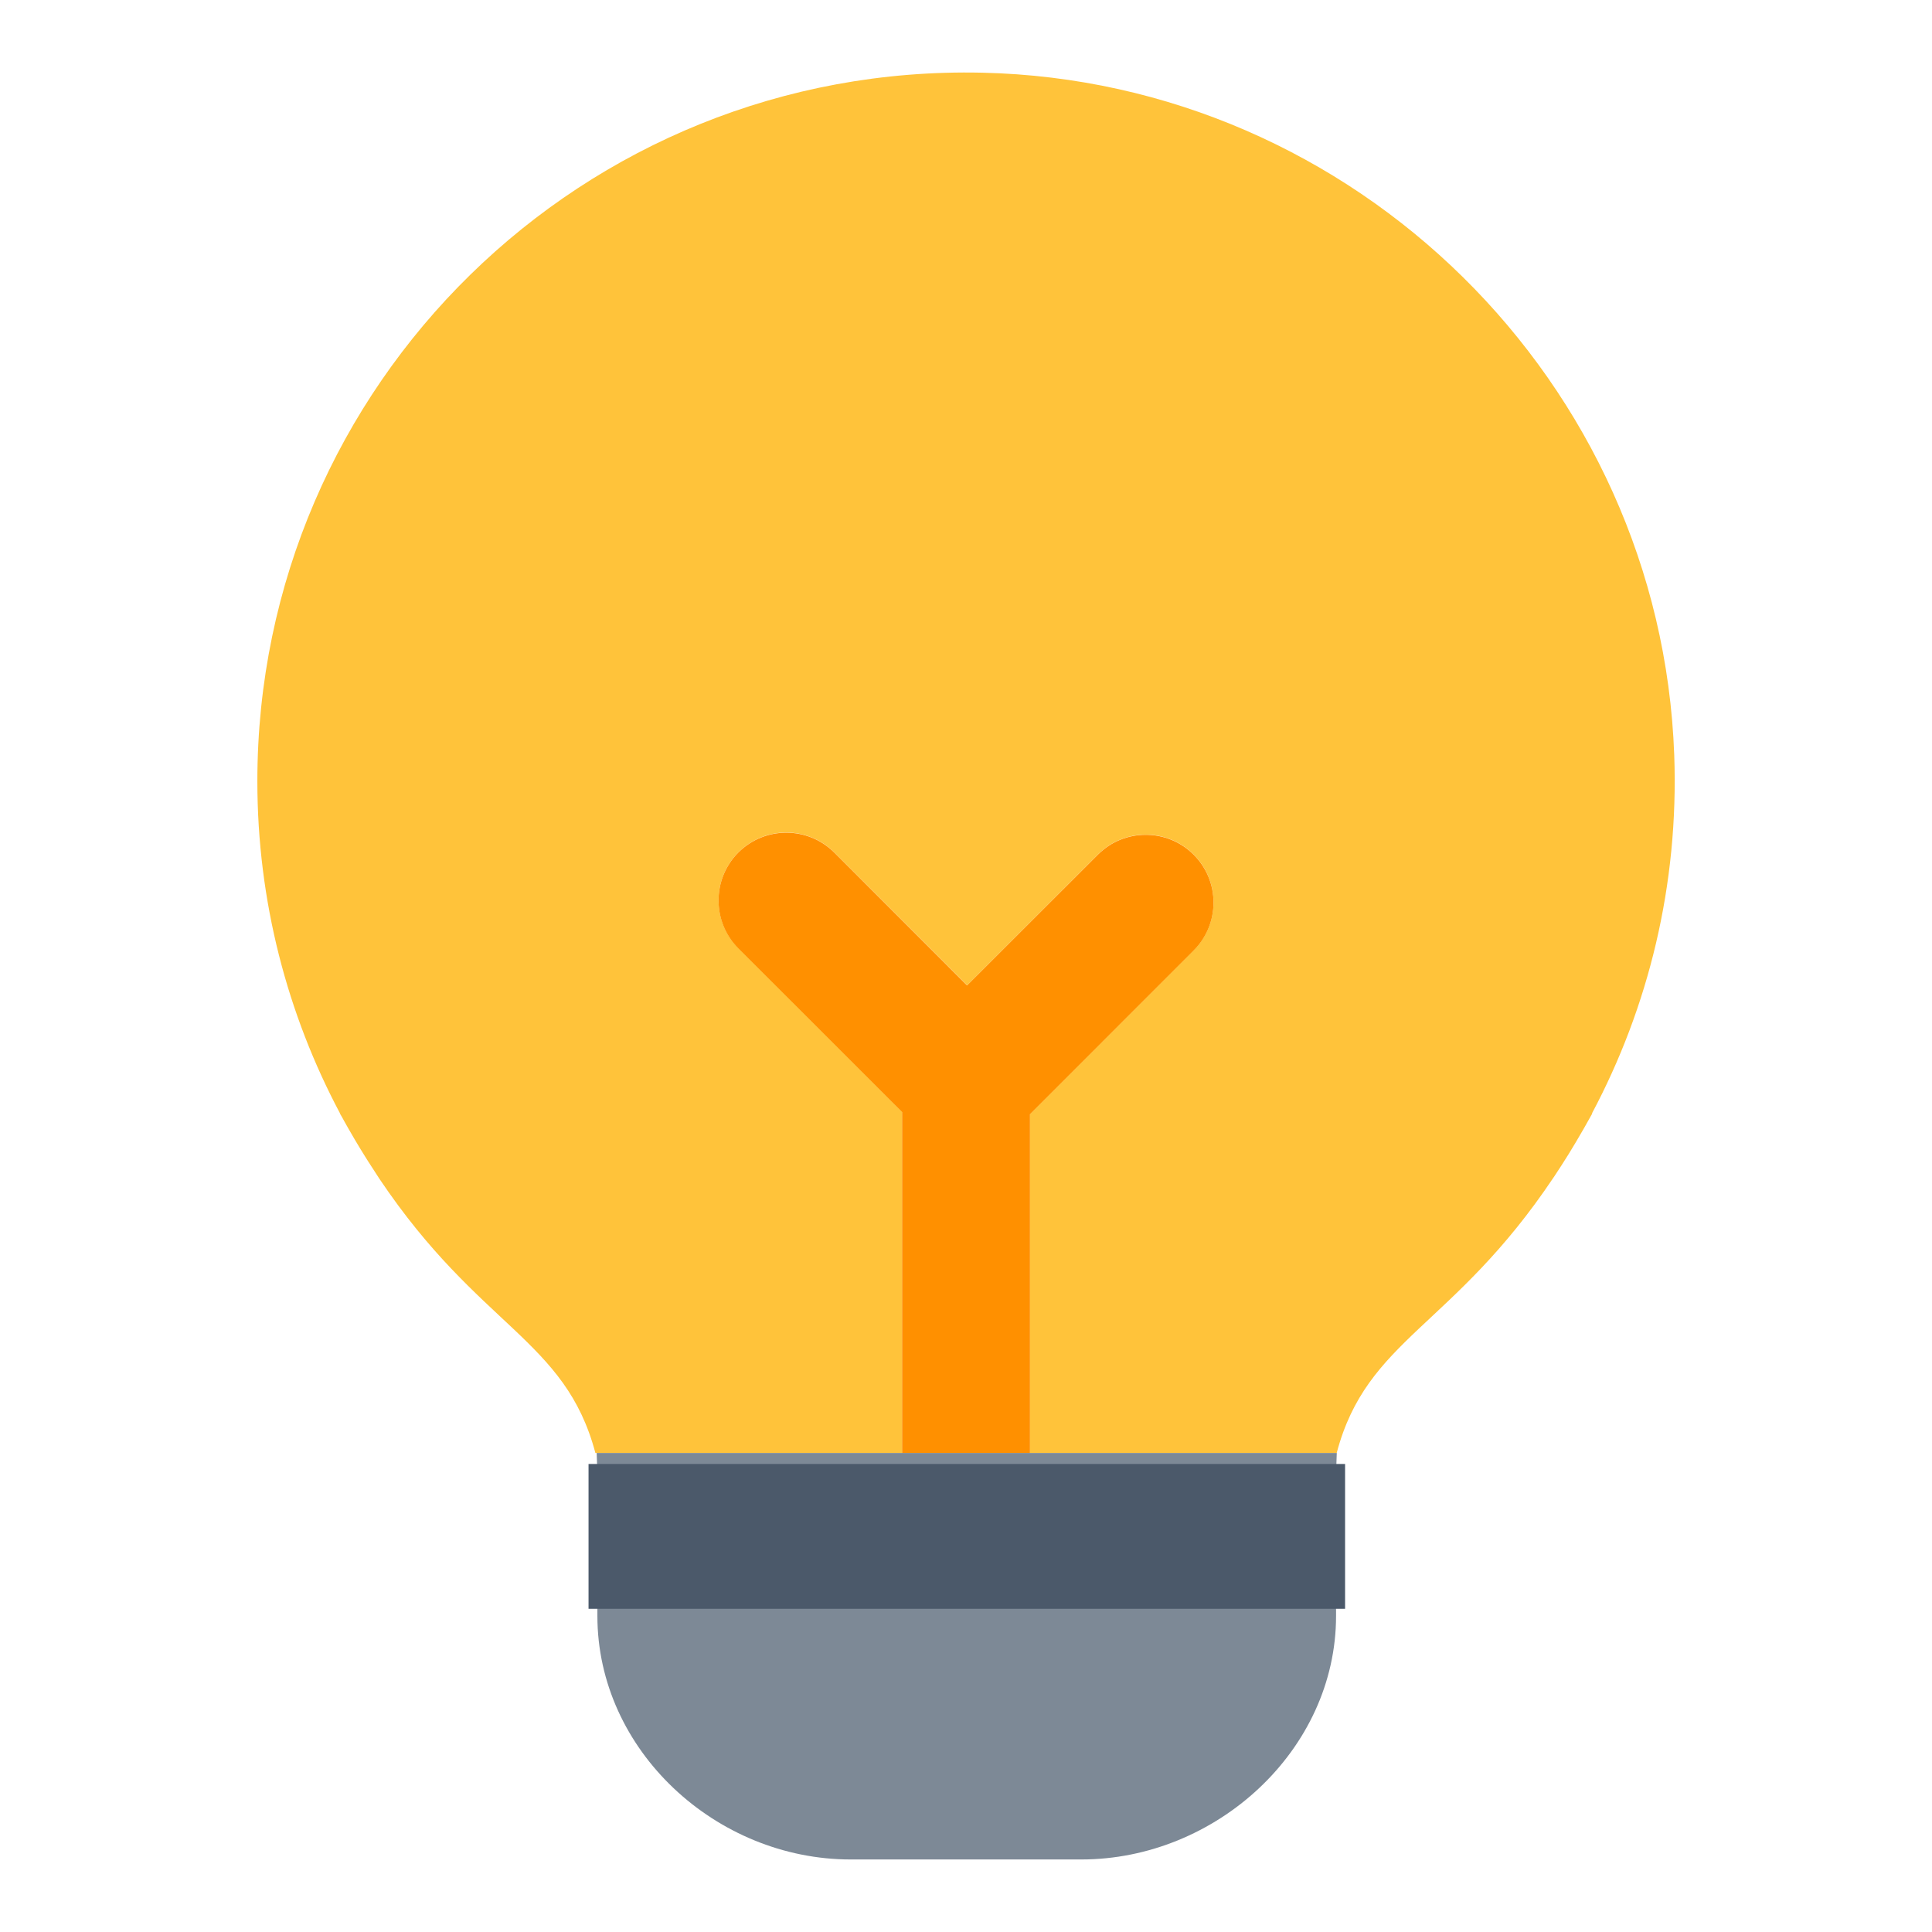 <svg width="24" height="24" viewBox="0 0 24 24" fill="none" xmlns="http://www.w3.org/2000/svg">
<g clip-path="url(#clip0_3341_3773)">
<path d="M20.798 9.38C20.631 4.75 16.834 1.006 12.201 0.903C7.248 0.792 3.197 4.775 3.197 9.704C3.197 11.196 3.57 12.601 4.225 13.833L4.221 13.83C4.231 13.848 4.24 13.863 4.25 13.88C4.274 13.926 4.301 13.97 4.326 14.016C4.353 14.062 4.38 14.109 4.406 14.154C4.449 14.227 4.493 14.299 4.538 14.371C4.563 14.412 4.589 14.451 4.614 14.49C4.647 14.541 4.68 14.593 4.713 14.643C5.96 16.5 7.02 16.633 7.396 18.049H11.206V13.812L9.173 11.779C8.844 11.45 8.844 10.917 9.173 10.588C9.501 10.26 10.034 10.26 10.363 10.588L12.014 12.239L13.638 10.615C13.967 10.286 14.499 10.286 14.828 10.615C15.157 10.944 15.157 11.476 14.828 11.805L12.795 13.839V18.049H16.605C16.982 16.627 18.048 16.498 19.3 14.625C19.301 14.624 19.302 14.622 19.303 14.621C19.363 14.532 19.423 14.437 19.484 14.34C19.515 14.289 19.546 14.239 19.576 14.188C19.644 14.073 19.712 13.956 19.781 13.83L19.775 13.833C20.478 12.512 20.856 10.992 20.798 9.379L20.798 9.38Z" fill="#FFC33A"/>
<path d="M12.795 18.051V13.841L14.828 11.807C15.157 11.478 15.157 10.946 14.828 10.617C14.499 10.288 13.966 10.288 13.638 10.617L12.013 12.241L10.363 10.59C10.034 10.262 9.501 10.262 9.172 10.59C8.844 10.919 8.844 11.452 9.172 11.781L11.206 13.814V18.051H12.795L12.795 18.051Z" fill="#FF9000"/>
<path d="M7.412 18.049C7.416 18.144 7.419 18.243 7.421 18.346V20.073C7.421 21.744 8.895 23.099 10.567 23.099H13.432C15.104 23.099 16.597 21.744 16.597 20.073V18.412C16.597 18.284 16.601 18.165 16.606 18.049H7.413L7.412 18.049Z" fill="#7D8996"/>
<path d="M16.709 18.186H7.311V19.985H16.709V18.186Z" fill="#4B596A"/>
</g>
<defs>
<clipPath id="clip0_3341_3773">
<rect width="24" height="24" fill="white"/>
</clipPath>
</defs>
</svg>
